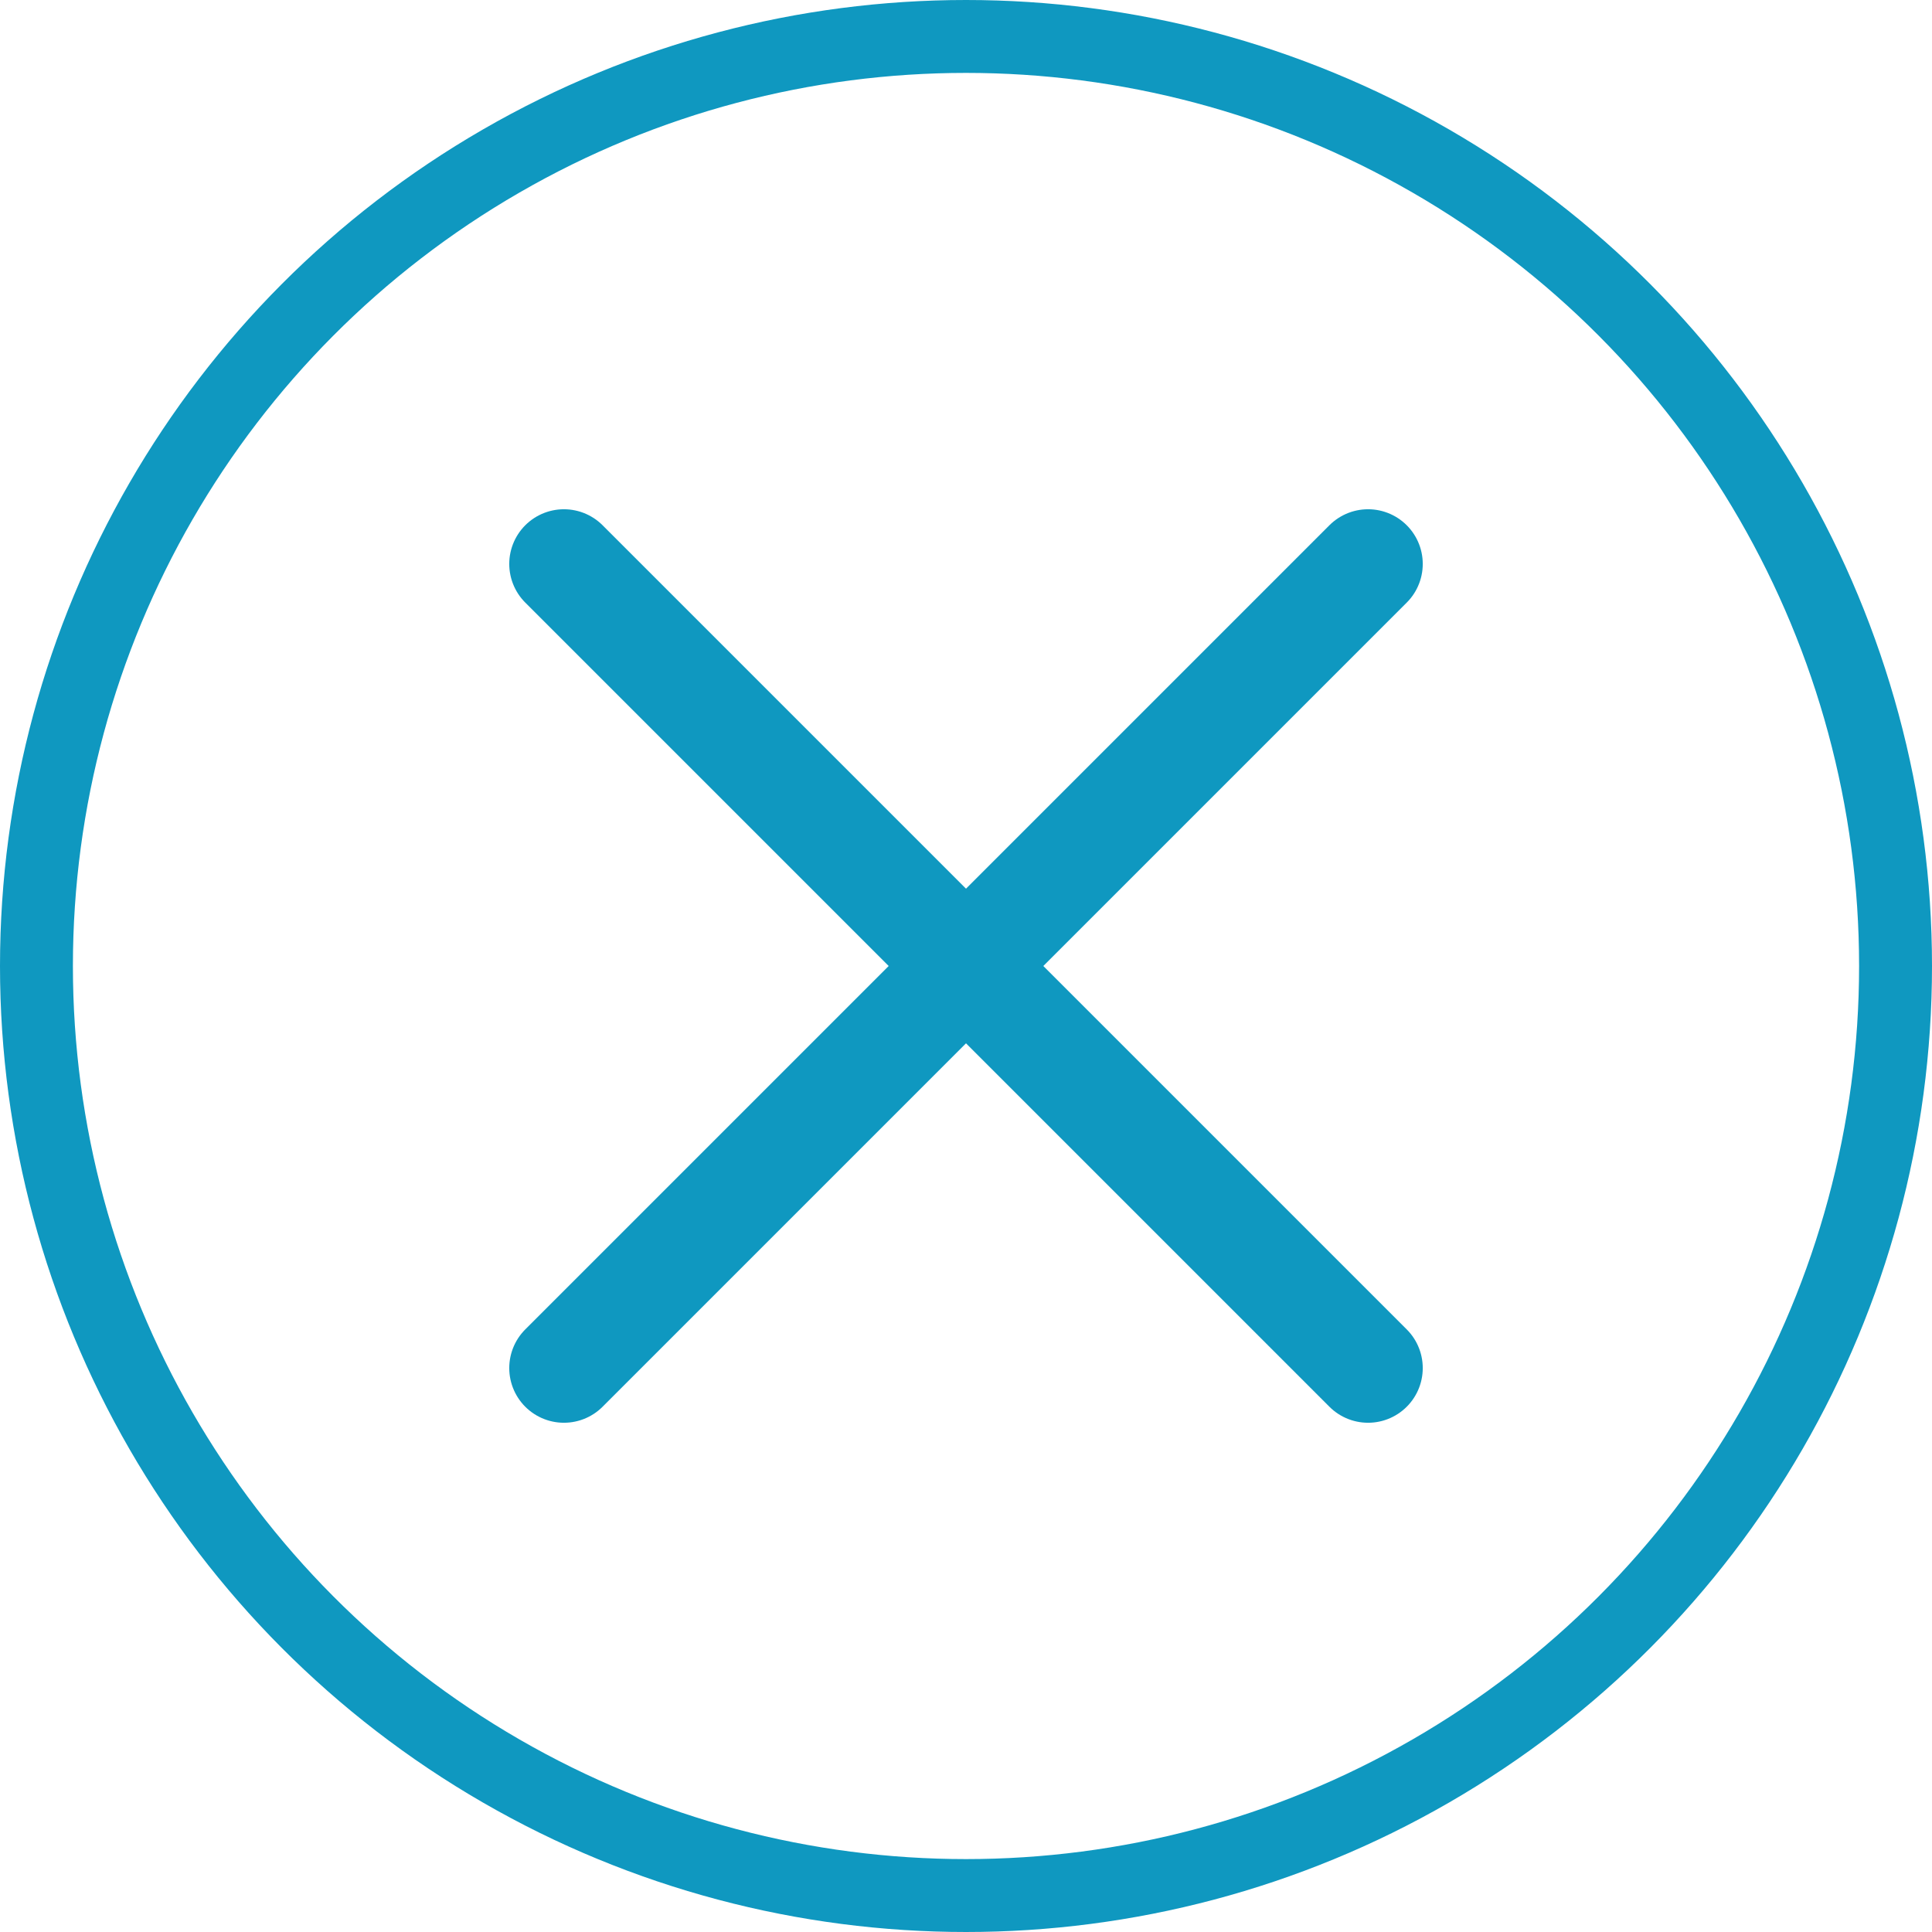 <svg xmlns="http://www.w3.org/2000/svg" viewBox="0 0 53 53"><defs><style>.cls-1,.cls-2{fill:none;stroke:#0f98c0;stroke-miterlimit:10;}.cls-1{stroke-width:2px;}.cls-2{stroke-linecap:round;stroke-width:3px;}</style></defs><title>schliessen_btn</title><g id="Ebene_2" data-name="Ebene 2"><g id="Ebene_1-2" data-name="Ebene 1"><g id="schliessen_btn"><circle class="cls-1" cx="26.5" cy="26.5" r="25.5"/><line class="cls-2" x1="15.47" y1="15.47" x2="37.53" y2="37.53"/><line class="cls-2" x1="37.53" y1="15.47" x2="15.47" y2="37.53"/></g></g></g></svg>